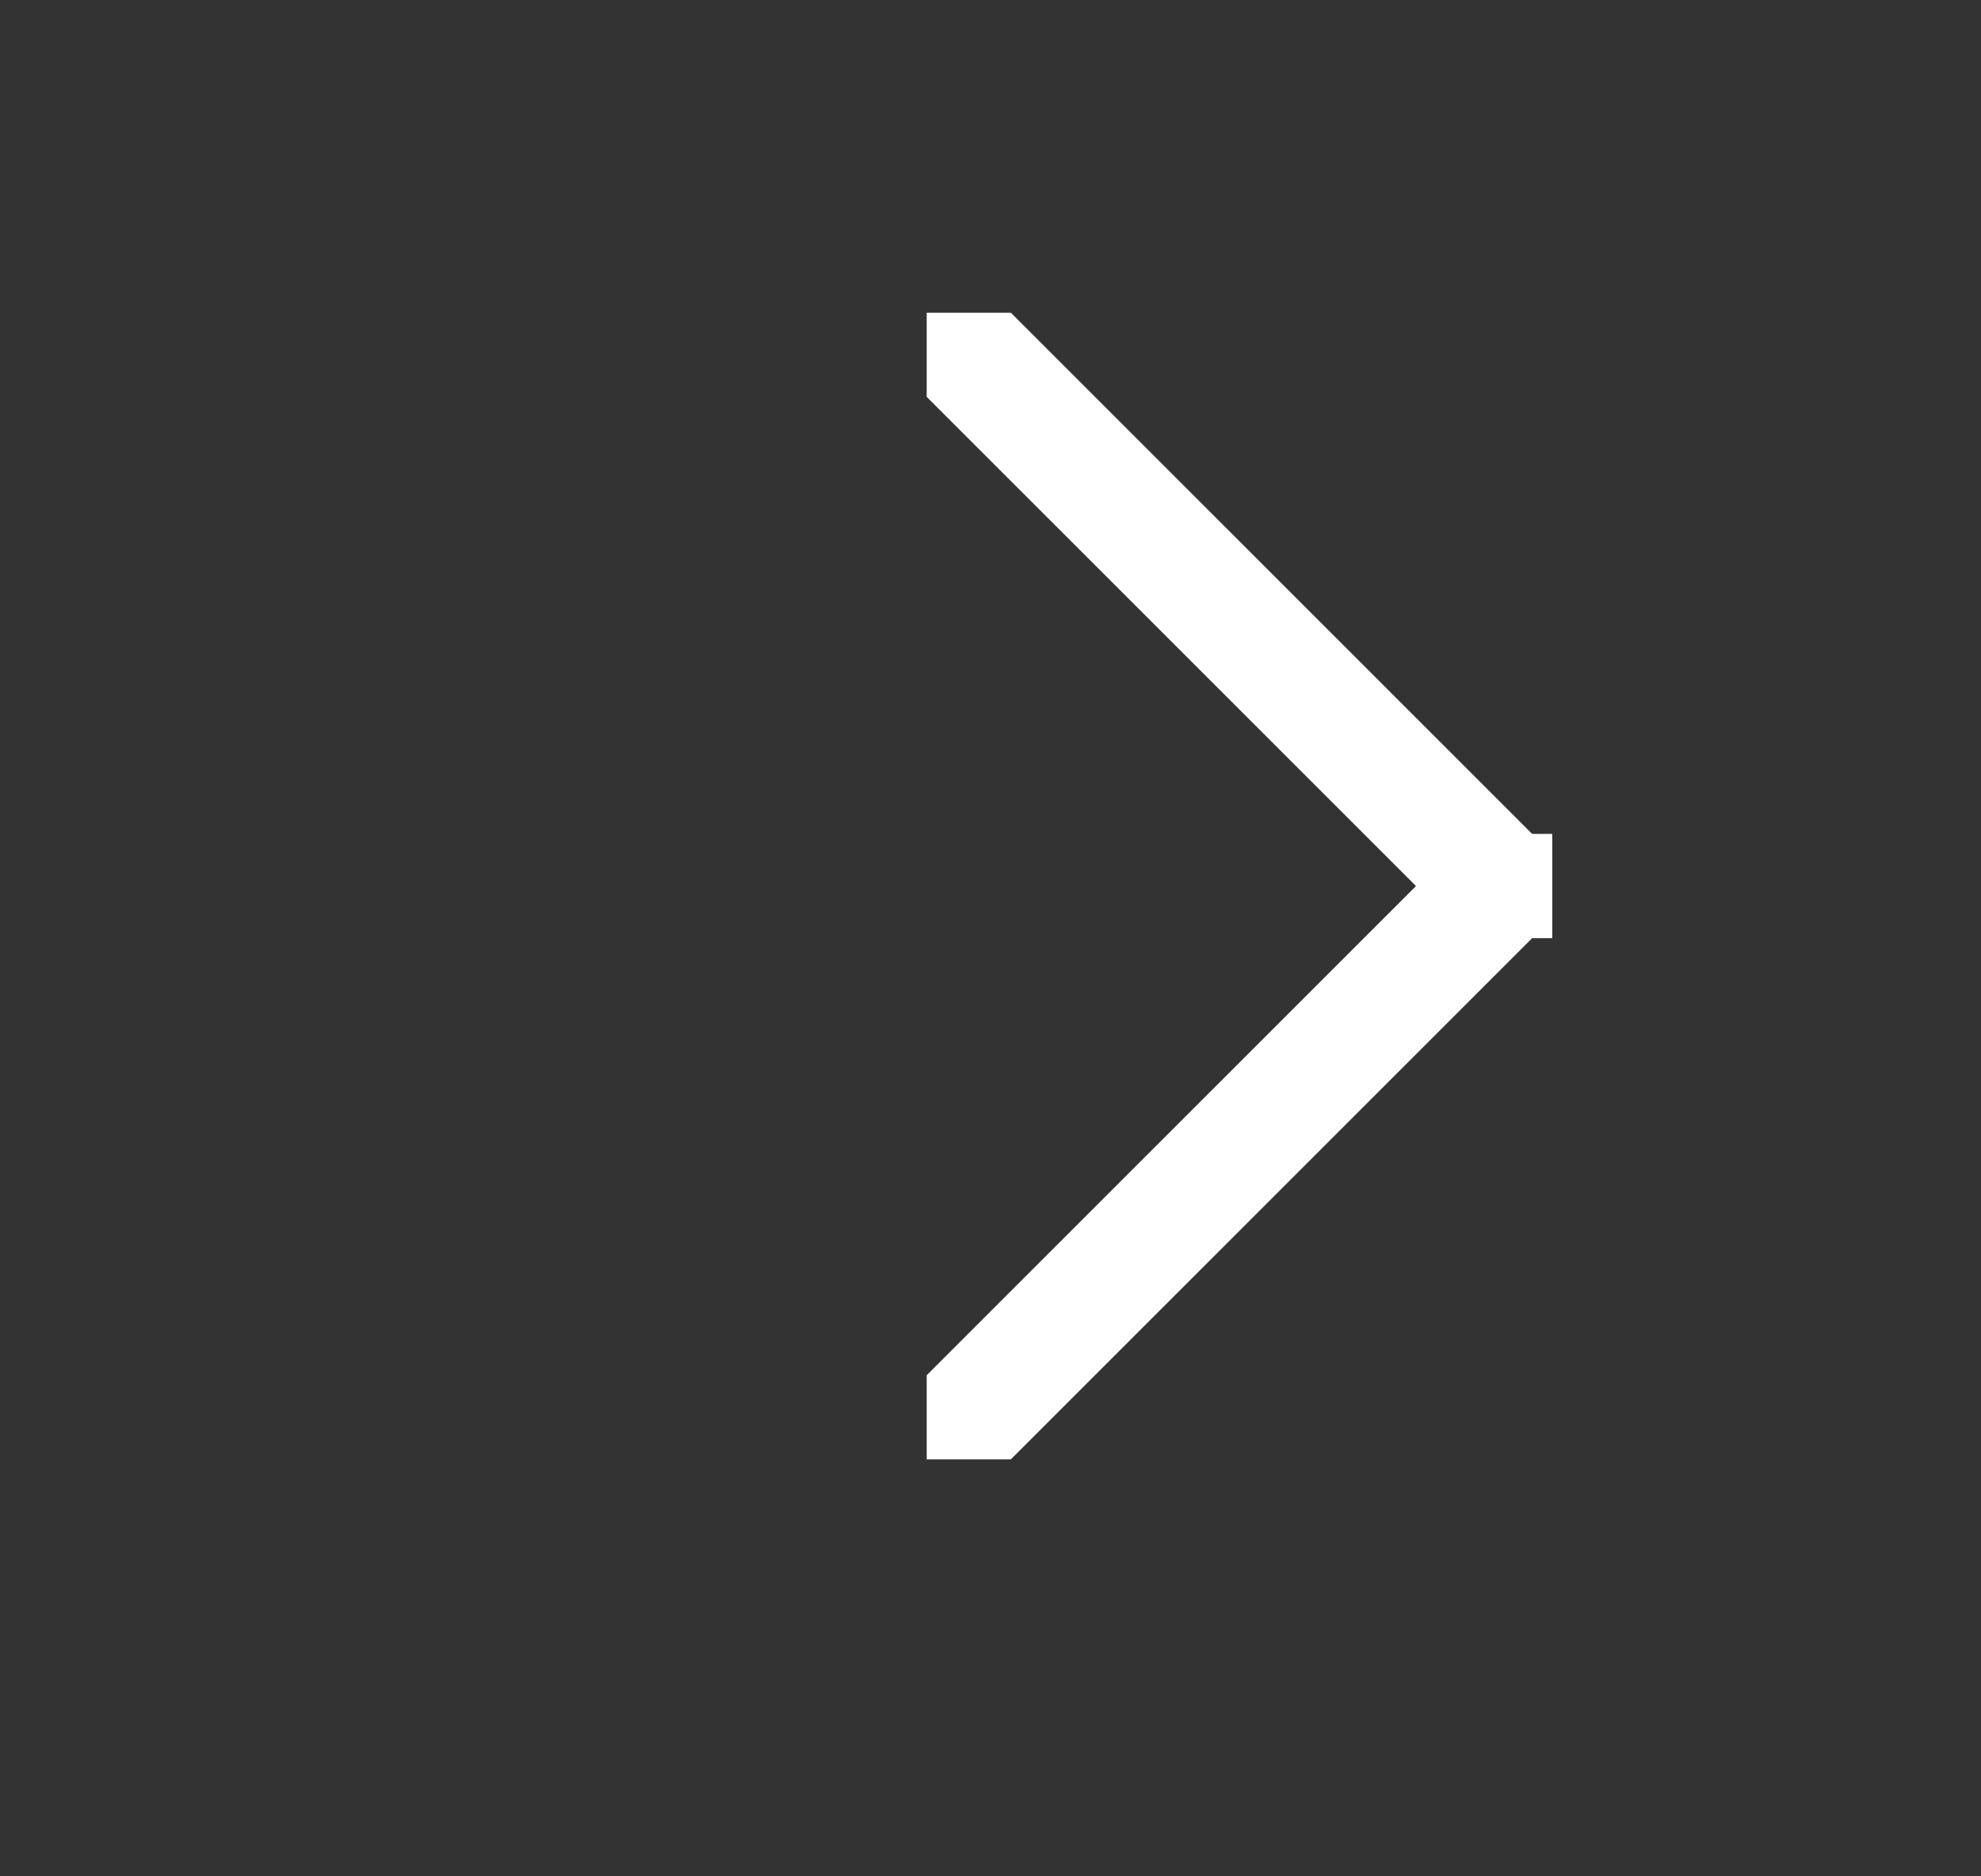 <svg width="19" height="18" viewBox="0 0 19 18" fill="none" xmlns="http://www.w3.org/2000/svg">
<rect x="0" y="0" width="19" height="18" fill="#333333" stroke="none"/>
<g clip-path="url(#clip0_1_11243)">
<g clip-path="url(#clip1_1_11243)">
<path fill-rule="evenodd" clip-rule="evenodd" d="M9.388 13.5H9.488L14.388 8.6V8.5H14.288L9.388 13.4V13.5Z" fill="white" stroke="white"/>
<path fill-rule="evenodd" clip-rule="evenodd" d="M9.388 3.5V3.6L14.288 8.5H14.388V8.4L9.488 3.5H9.388Z" fill="white" stroke="white"/>
</g>
</g>
<defs>
<clipPath id="clip0_1_11243">
<rect width="18" height="18" fill="white" transform="translate(0.888)"/>
</clipPath>
<clipPath id="clip1_1_11243">
<rect width="527" height="405" fill="white" transform="translate(-332.112 -167)"/>
</clipPath>
</defs>
</svg>
